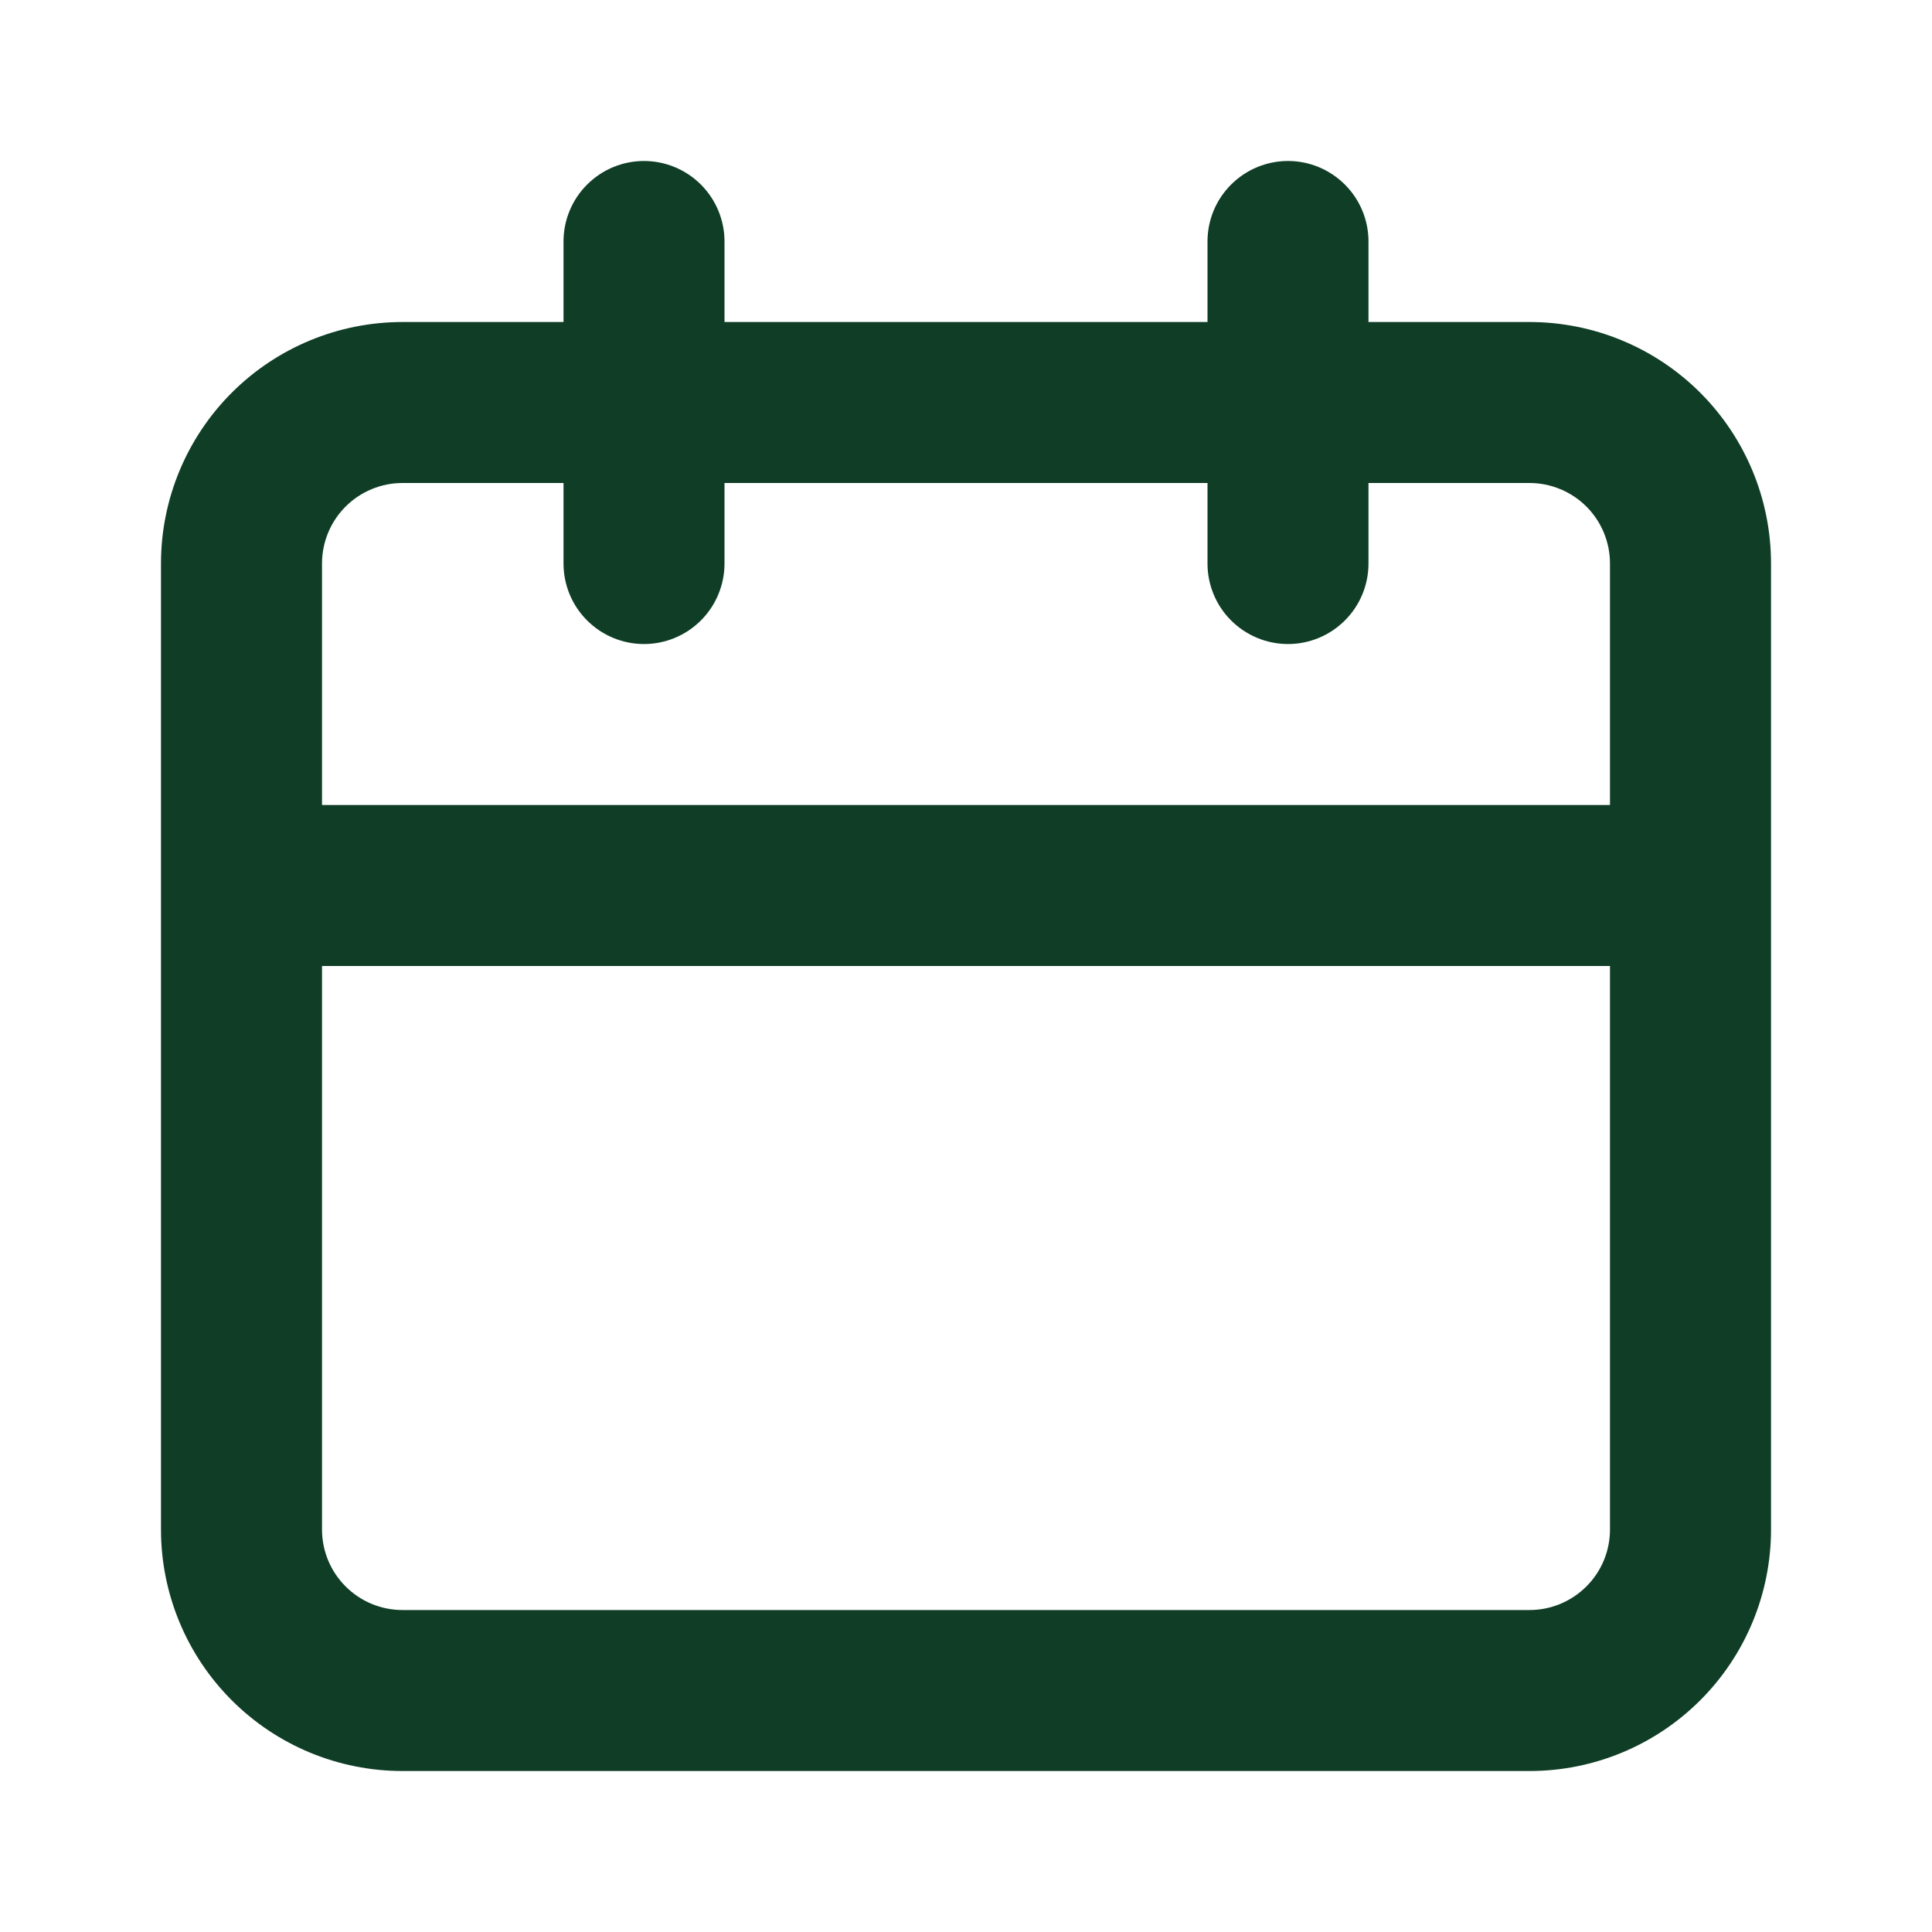 <svg xmlns="http://www.w3.org/2000/svg" width="40" height="40" viewBox="0 0 40 40" fill="none"><path d="M31.667 6.667H28.333V5C28.333 4.558 28.158 4.134 27.845 3.822C27.532 3.509 27.109 3.333 26.667 3.333C26.225 3.333 25.801 3.509 25.488 3.822C25.175 4.134 25 4.558 25 5V6.667H15V5C15 4.558 14.824 4.134 14.512 3.822C14.199 3.509 13.775 3.333 13.333 3.333C12.891 3.333 12.467 3.509 12.155 3.822C11.842 4.134 11.667 4.558 11.667 5V6.667H8.333C7.007 6.667 5.735 7.194 4.798 8.131C3.86 9.069 3.333 10.341 3.333 11.667V31.667C3.333 32.993 3.86 34.265 4.798 35.202C5.735 36.14 7.007 36.667 8.333 36.667H31.667C32.993 36.667 34.264 36.14 35.202 35.202C36.14 34.265 36.667 32.993 36.667 31.667V11.667C36.667 10.341 36.14 9.069 35.202 8.131C34.264 7.194 32.993 6.667 31.667 6.667ZM33.333 31.667C33.333 32.109 33.158 32.533 32.845 32.845C32.532 33.158 32.109 33.334 31.667 33.334H8.333C7.891 33.334 7.467 33.158 7.155 32.845C6.842 32.533 6.667 32.109 6.667 31.667V20H33.333V31.667ZM33.333 16.667H6.667V11.667C6.667 11.225 6.842 10.801 7.155 10.488C7.467 10.176 7.891 10 8.333 10H11.667V11.667C11.667 12.109 11.842 12.533 12.155 12.845C12.467 13.158 12.891 13.334 13.333 13.334C13.775 13.334 14.199 13.158 14.512 12.845C14.824 12.533 15 12.109 15 11.667V10H25V11.667C25 12.109 25.175 12.533 25.488 12.845C25.801 13.158 26.225 13.334 26.667 13.334C27.109 13.334 27.532 13.158 27.845 12.845C28.158 12.533 28.333 12.109 28.333 11.667V10H31.667C32.109 10 32.532 10.176 32.845 10.488C33.158 10.801 33.333 11.225 33.333 11.667V16.667Z" fill="#0F3D26"></path></svg>